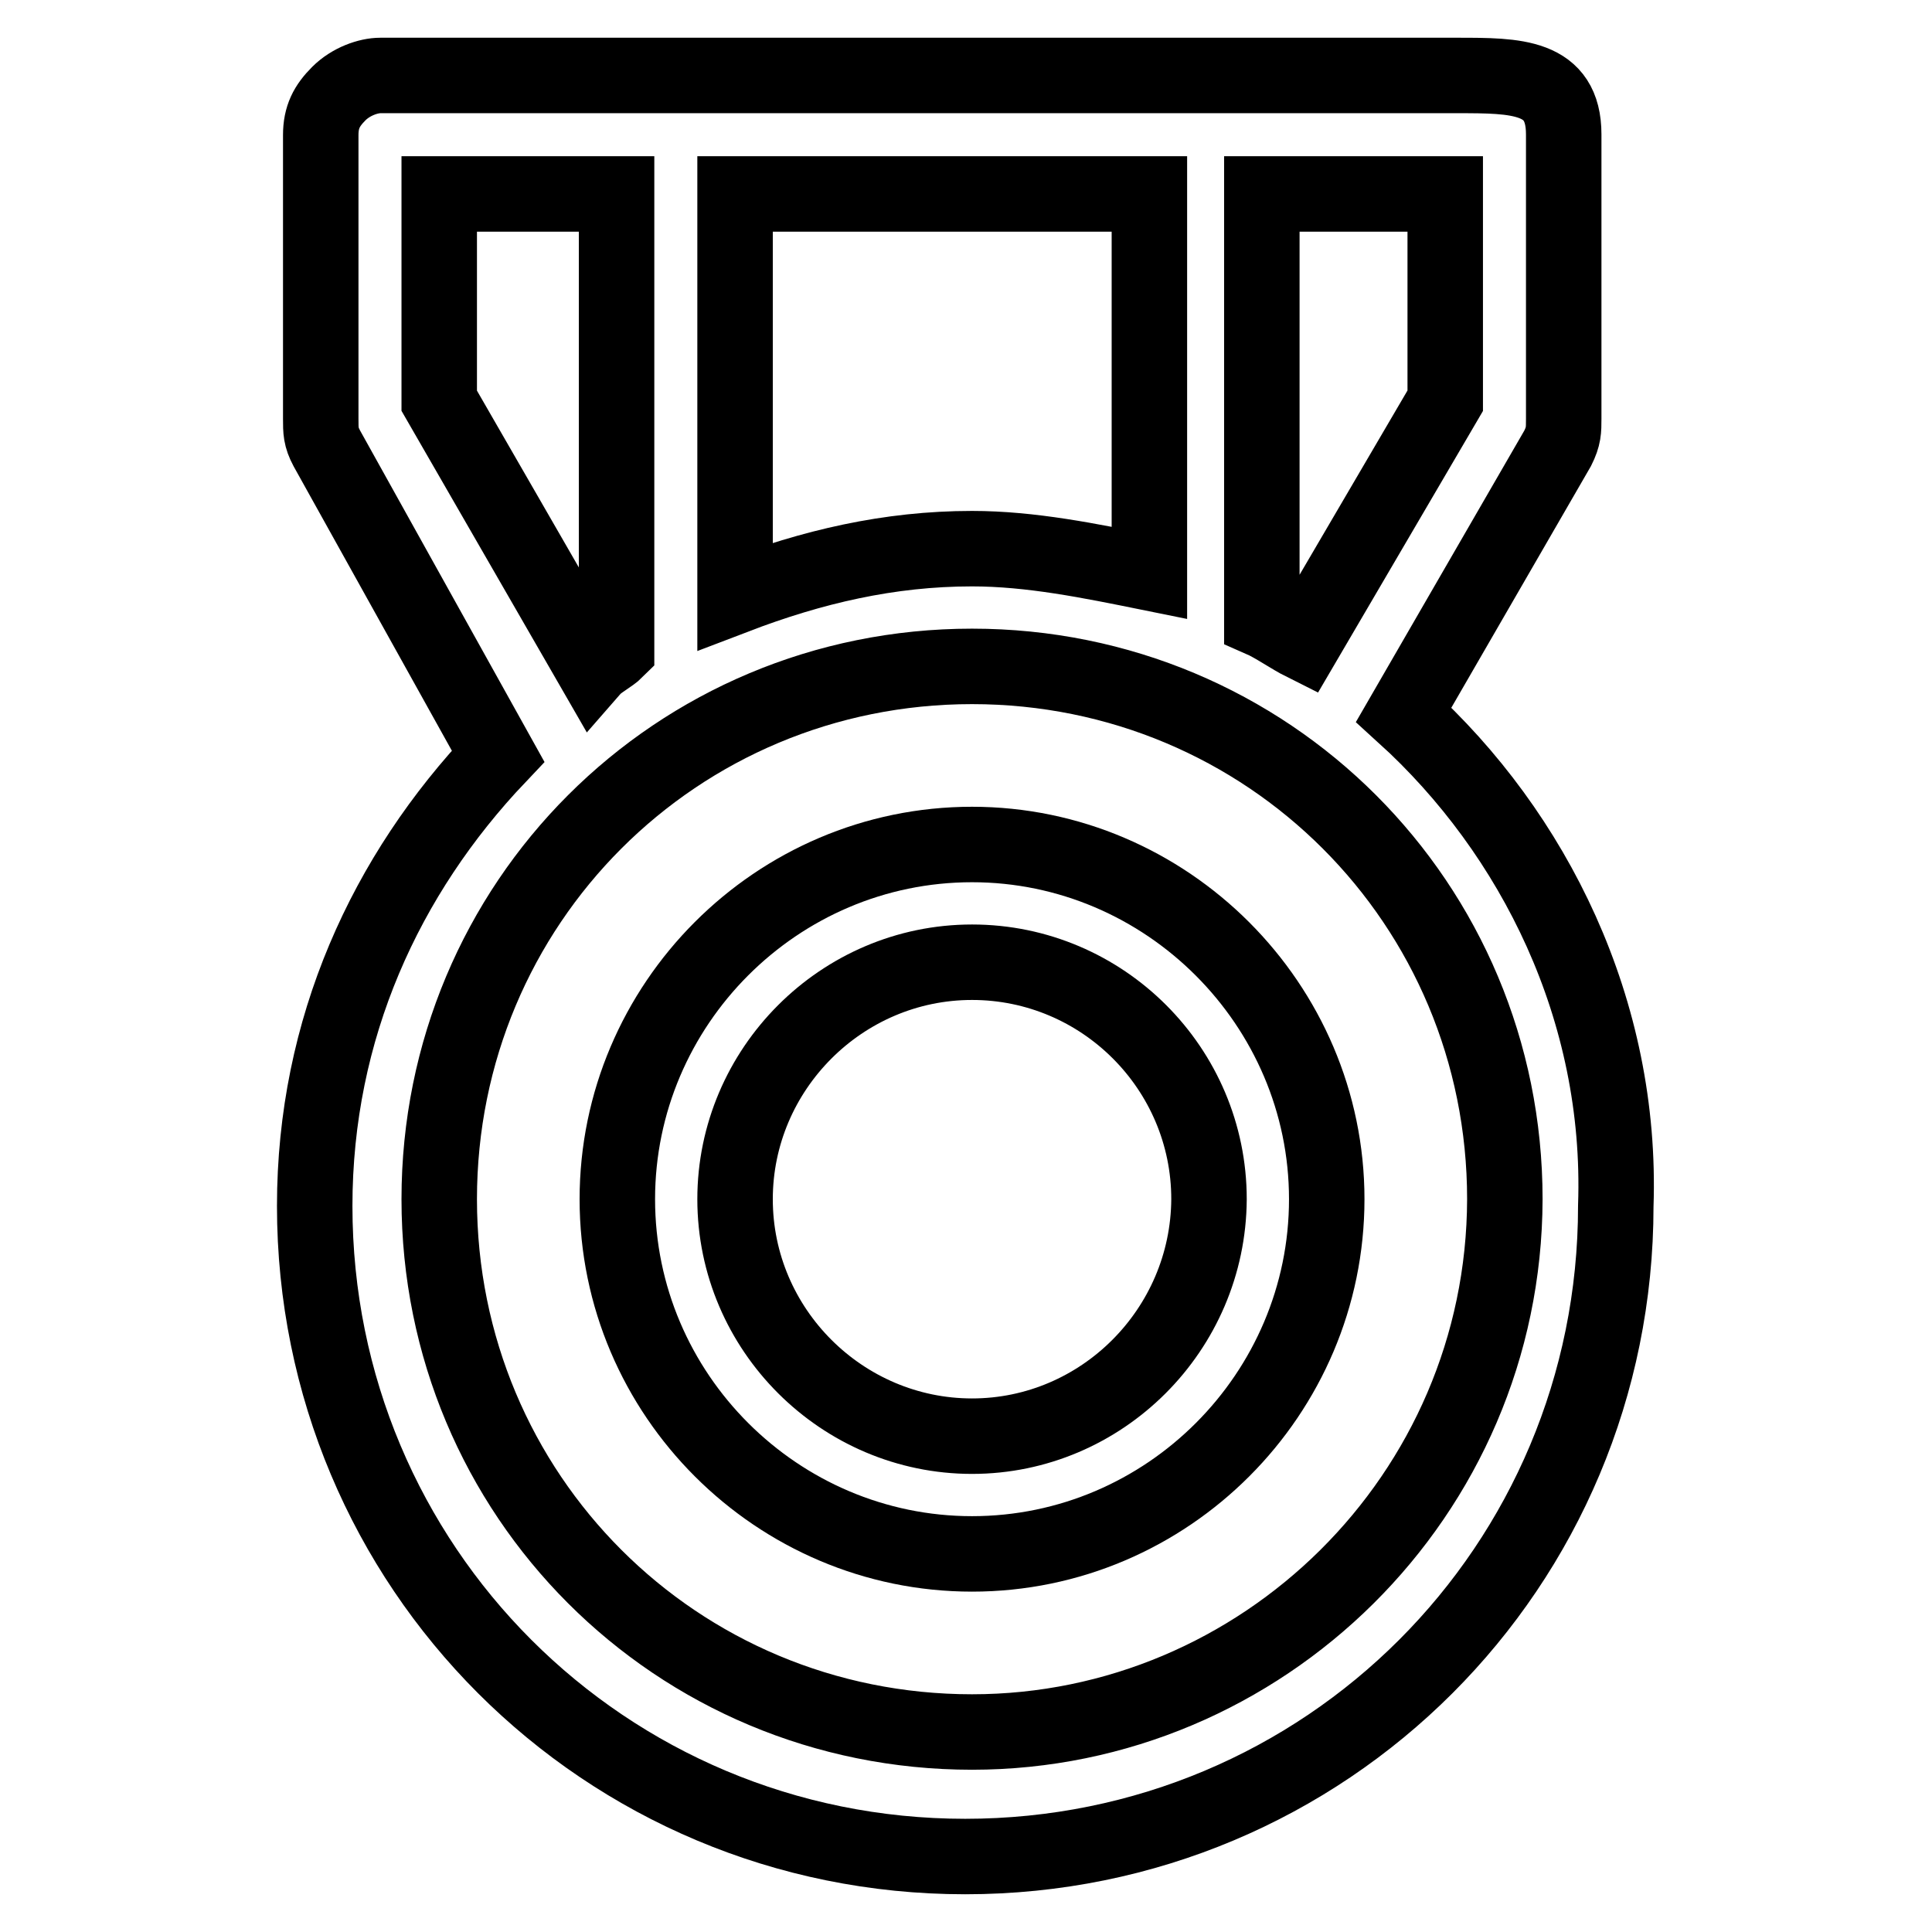 <?xml version="1.0" encoding="utf-8"?>
<!-- Svg Vector Icons : http://www.onlinewebfonts.com/icon -->
<!DOCTYPE svg PUBLIC "-//W3C//DTD SVG 1.1//EN" "http://www.w3.org/Graphics/SVG/1.1/DTD/svg11.dtd">
<svg version="1.1" xmlns="http://www.w3.org/2000/svg" xmlns:xlink="http://www.w3.org/1999/xlink" x="0px" y="0px" viewBox="0 0 256 256" enable-background="new 0 0 256 256" xml:space="preserve">
<g> <path stroke-width="10" fill-opacity="0" stroke="#000000"  d="M186,94.7l20.4-35.3c0.8-1.6,0.8-2.4,0.8-3.9V17.8c0-7.8-6.3-7.8-14.1-7.8H50.4c-1.6,0-3.9,0.8-5.5,2.4 c-1.6,1.6-2.4,3.1-2.4,5.5v37.6c0,1.6,0,2.4,0.8,3.9L66,100.2c-14.9,15.7-24.3,36.1-24.3,59.6c0,47.8,38.4,86.2,86.2,86.2 c47.8,0,86.2-38.4,86.2-86.2C215,133.9,203.3,110.4,186,94.7z M191.5,53.1l-18.8,32.1c-1.6-0.8-3.9-2.4-5.5-3.1V25.7h24.3V53.1z  M128.8,72.7c-11,0-21.2,2.4-31.4,6.3V25.7h54.9v50.2C144.4,74.3,136.6,72.7,128.8,72.7z M58.2,25.7h23.5v60.4 c-0.8,0.8-2.4,1.6-3.1,2.4L58.2,53.1V25.7z M128.8,229.5c-39.2,0-70.6-31.4-70.6-70.6c0-39.2,31.4-70.6,70.6-70.6 s70.6,31.4,70.6,70.6C199.3,198.2,167.2,229.5,128.8,229.5z"/> <path stroke-width="10" fill-opacity="0" stroke="#000000"  d="M128.8,111.9c-25.9,0-47,21.2-47,47c0,25.9,21.2,47,47,47c25.9,0,47-21.2,47-47 C175.8,133.1,154.6,111.9,128.8,111.9z M128.8,190.3c-17.2,0-31.4-14.1-31.4-31.4c0-17.2,14.1-31.4,31.4-31.4s31.4,14.1,31.4,31.4 C160.1,176.2,146,190.3,128.8,190.3z"/></g>
</svg>